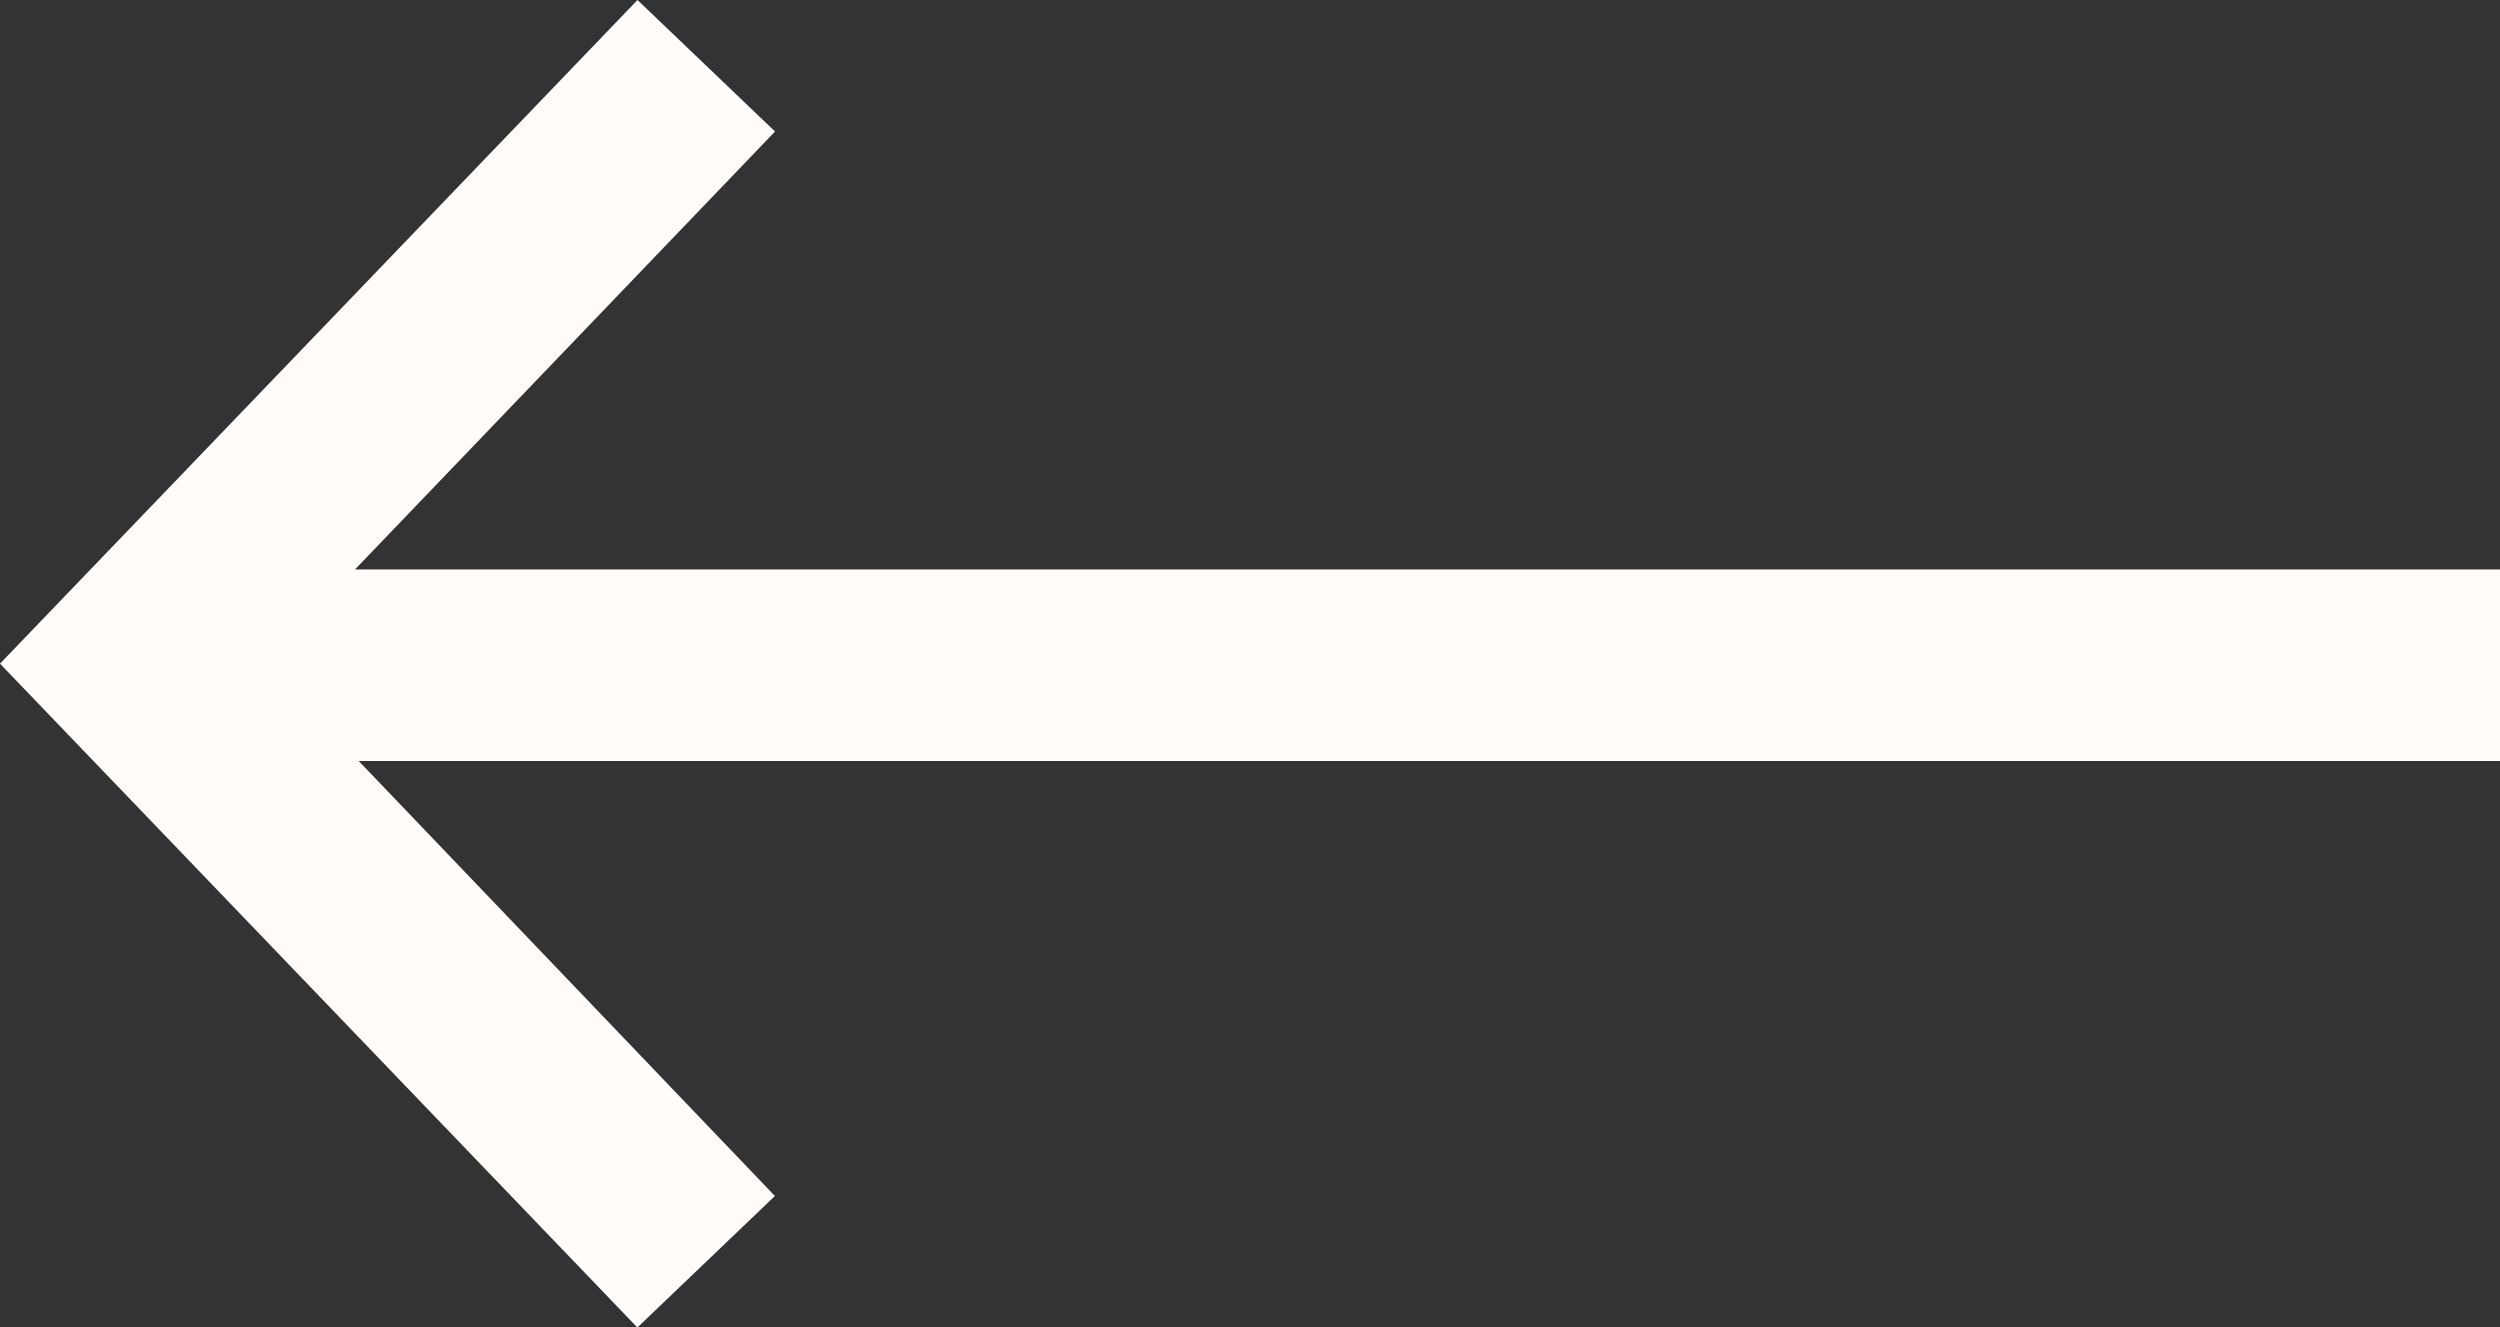 <svg xmlns="http://www.w3.org/2000/svg" width="37.847" height="20.094" viewBox="0 0 37.847 20.094">
  <rect x="0" y="0" width="37.847" height="20.094" fill="#333333" stroke="none"/>
  <path id="icons8-right_arrow" d="M11.651,4.031l2.082,1.991-6.359,6.63H39.847v2.9H7.431l6.3,6.585-2.082,1.991L2,14.078Z" transform="translate(-2 -4.031)" fill="#fffcf9"/>
</svg>
